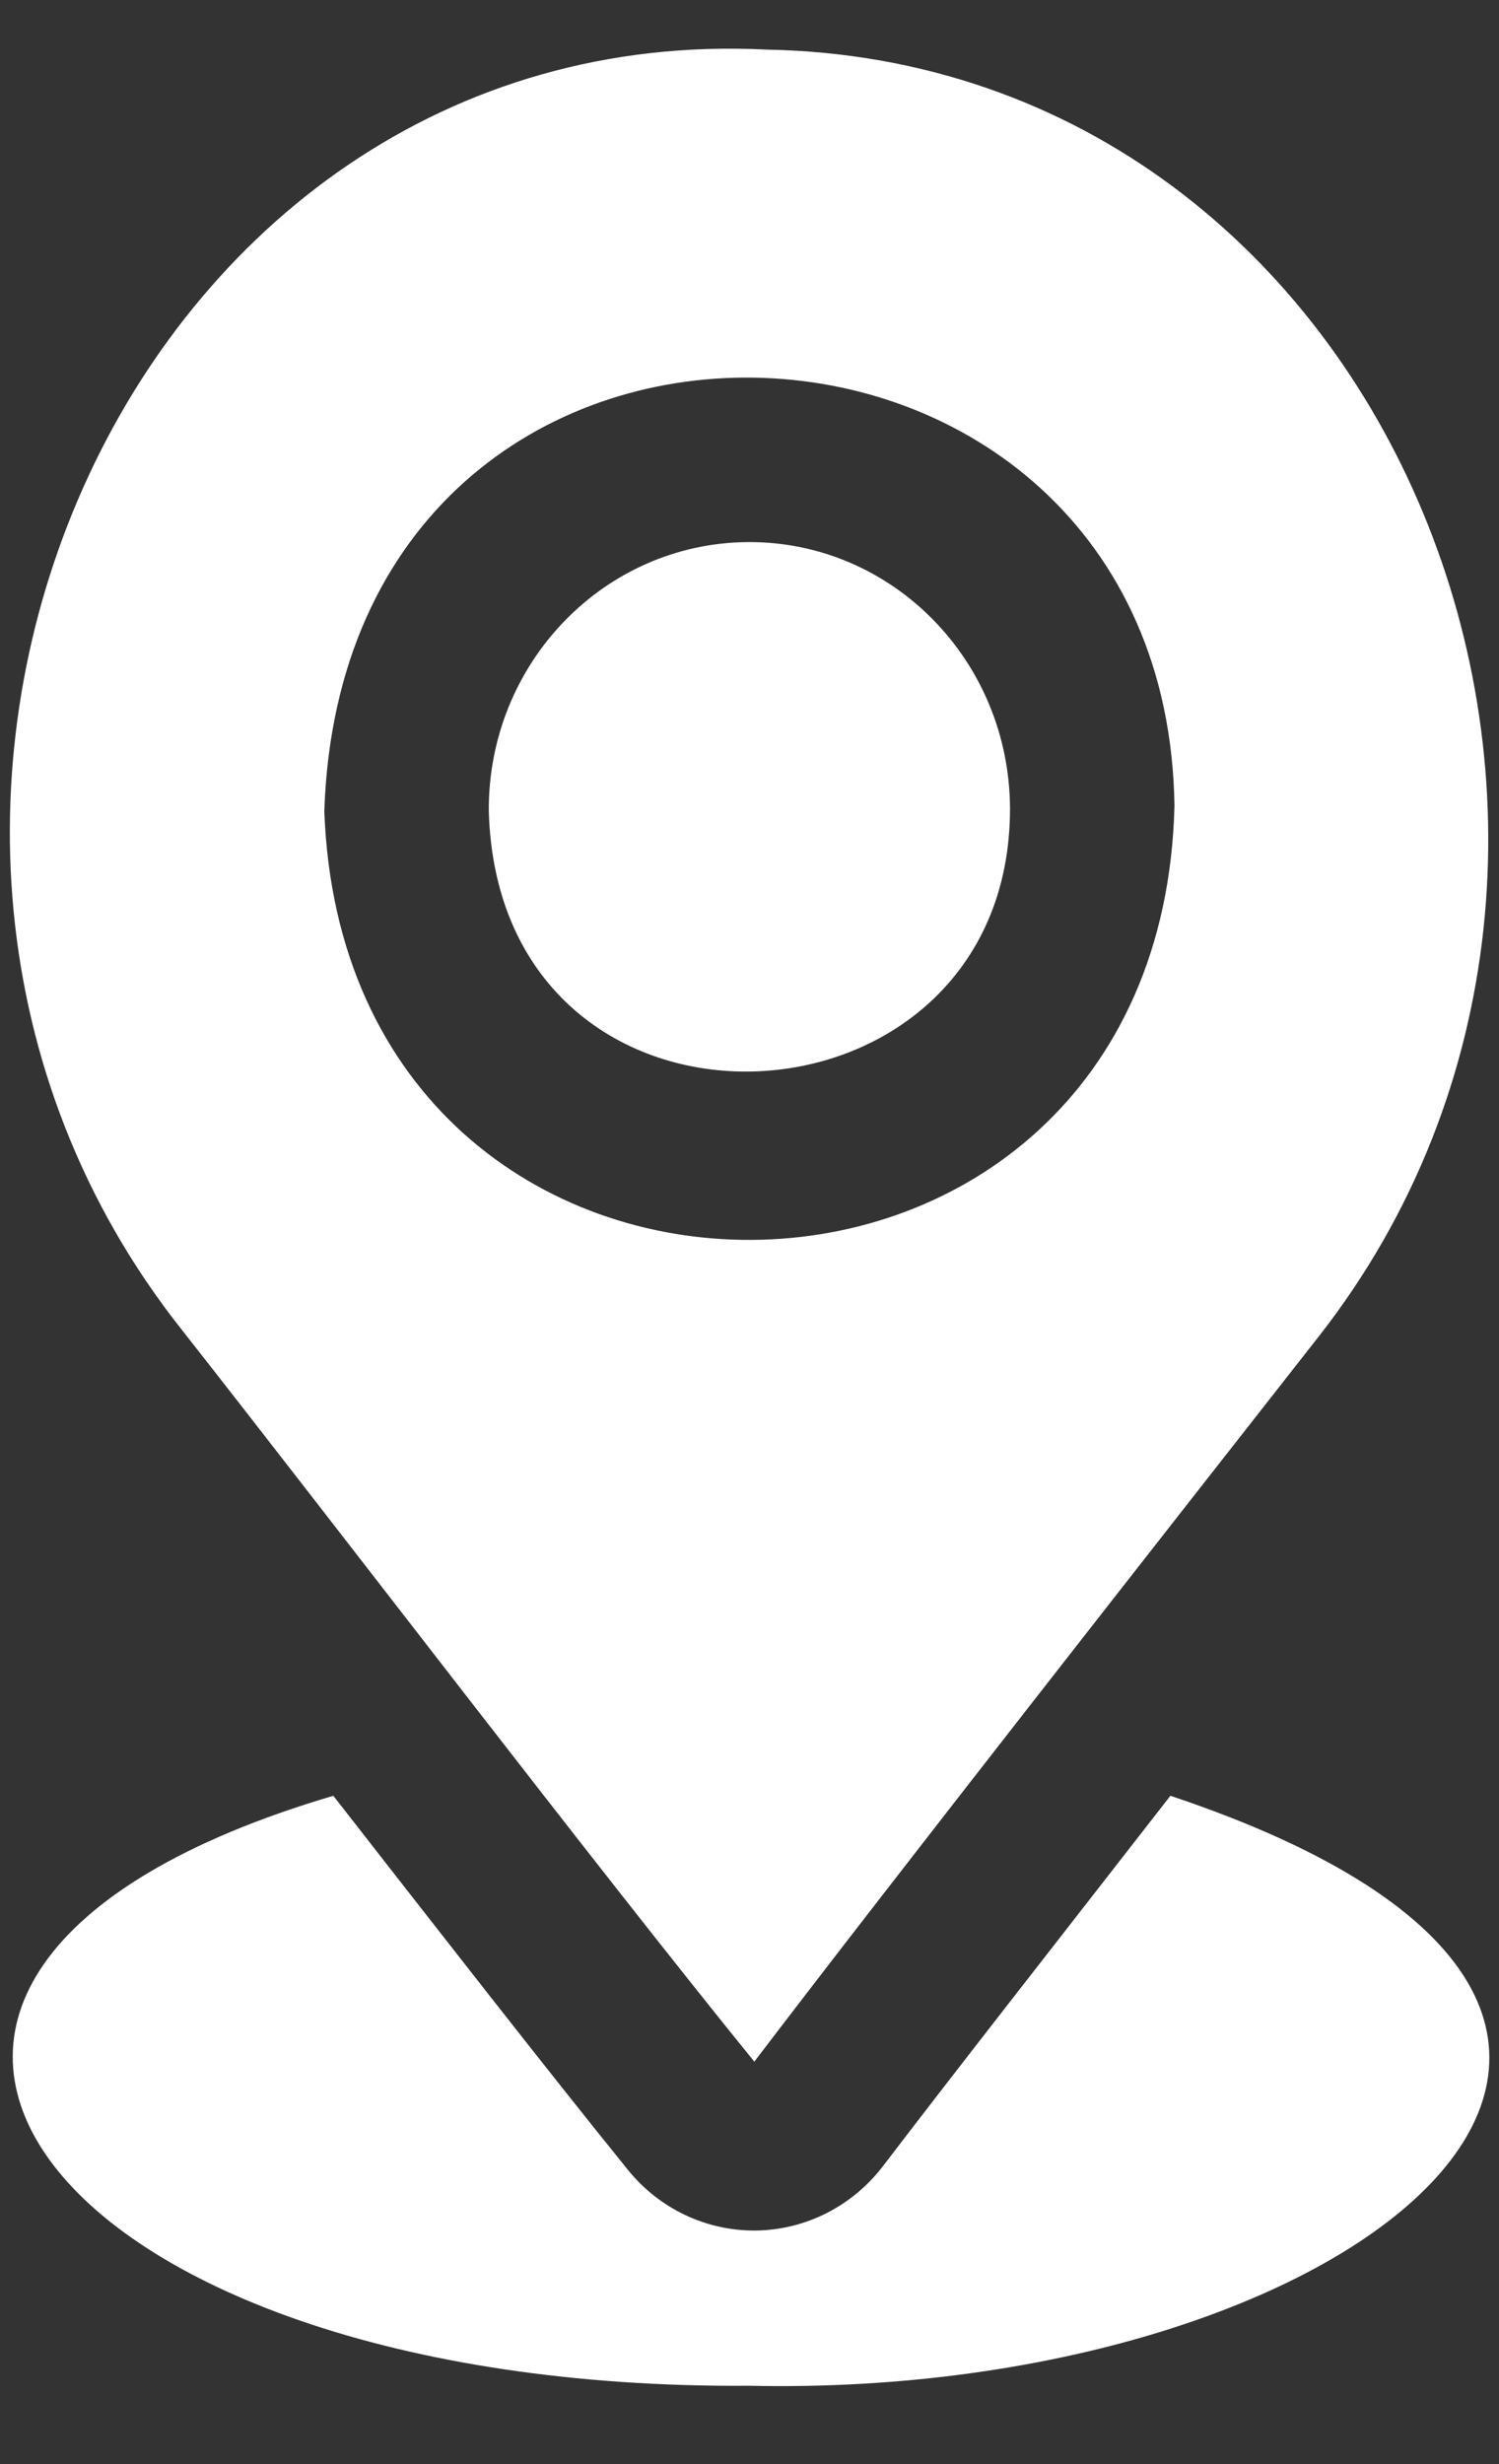 <?xml version="1.0" encoding="UTF-8"?>
<svg xmlns="http://www.w3.org/2000/svg" width="14" height="23" viewBox="0 0 14 23" fill="none">
  <rect x="0" y="0" width="14" height="23" fill="#333333" stroke="none"/>
  <g clip-path="url(#clip0_855_136)">
    <path d="M9.433 7.545C9.437 10.702 4.658 10.93 4.565 7.569C4.558 6.189 5.643 5.067 6.988 5.06C8.333 5.053 9.427 6.165 9.433 7.545ZM12.321 12.469C10.962 14.202 8.358 17.519 7.045 19.244C5.517 17.361 3.205 14.328 1.693 12.406C-2.047 7.679 1.17 0.164 7.16 0.463C13.043 0.573 15.907 7.884 12.321 12.469ZM10.969 7.521C10.893 2.332 3.216 2.038 3.029 7.569C3.222 12.941 10.838 12.891 10.969 7.521ZM10.931 16.762C9.925 18.054 8.919 19.338 8.251 20.213C7.966 20.589 7.53 20.812 7.066 20.82C6.602 20.827 6.159 20.619 5.863 20.252C5.079 19.283 4.104 18.031 3.113 16.762C-2.524 18.425 0.379 22.316 6.999 22.269C12.733 22.394 17.054 18.804 10.931 16.762Z" fill="white"></path>
  </g>
  <defs>
    <clipPath id="clip0_855_136">
      <rect width="14" height="23" fill="white"></rect>
    </clipPath>
  </defs>
</svg>
